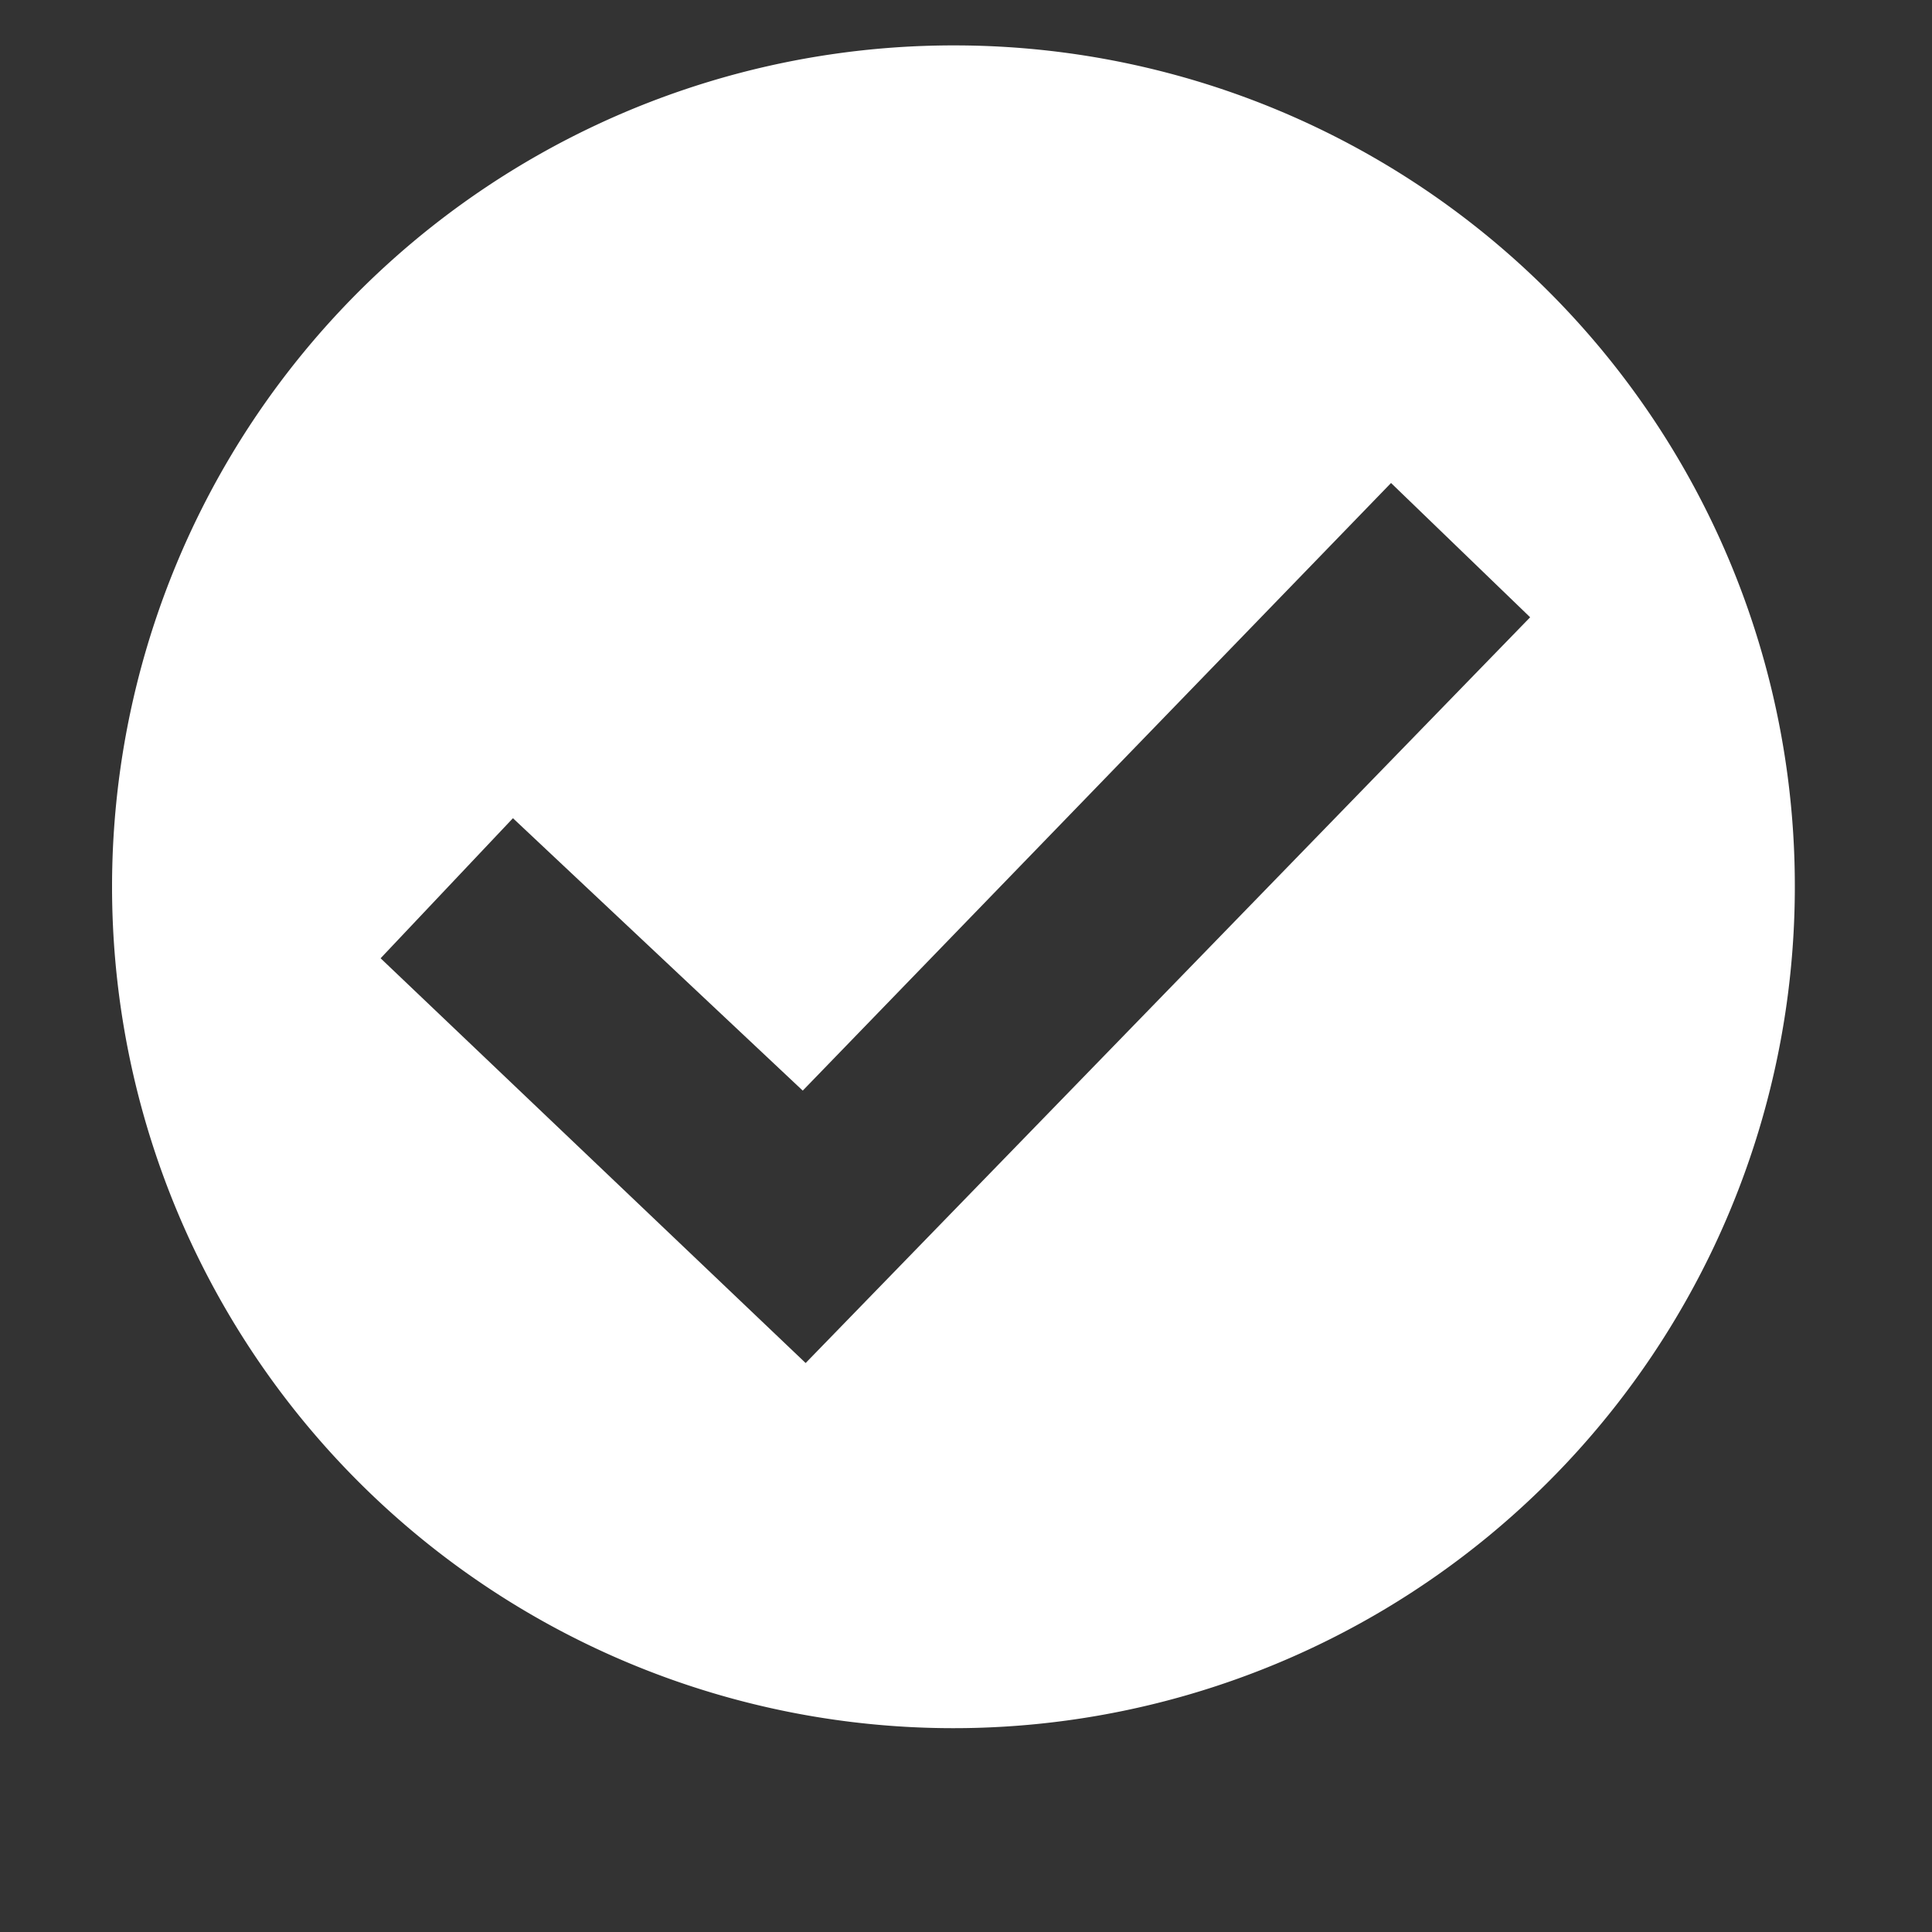 <svg id="Capa_1" data-name="Capa 1" xmlns="http://www.w3.org/2000/svg" viewBox="0 0 20 20"><rect x="0" y="0" width="20" height="20" fill="#333333" stroke="none"/><defs><style>.cls-1{fill:#fff;}</style></defs><title>CHULO OK BOTONES</title><path class="cls-1" d="M9.87.47a8.71,8.71,0,1,0,8.71,8.71A8.7,8.7,0,0,0,9.87.47ZM8.34,14.11,3.94,9.92,5.31,8.47l3,2.82L14.4,5l1.44,1.39Z"/></svg>